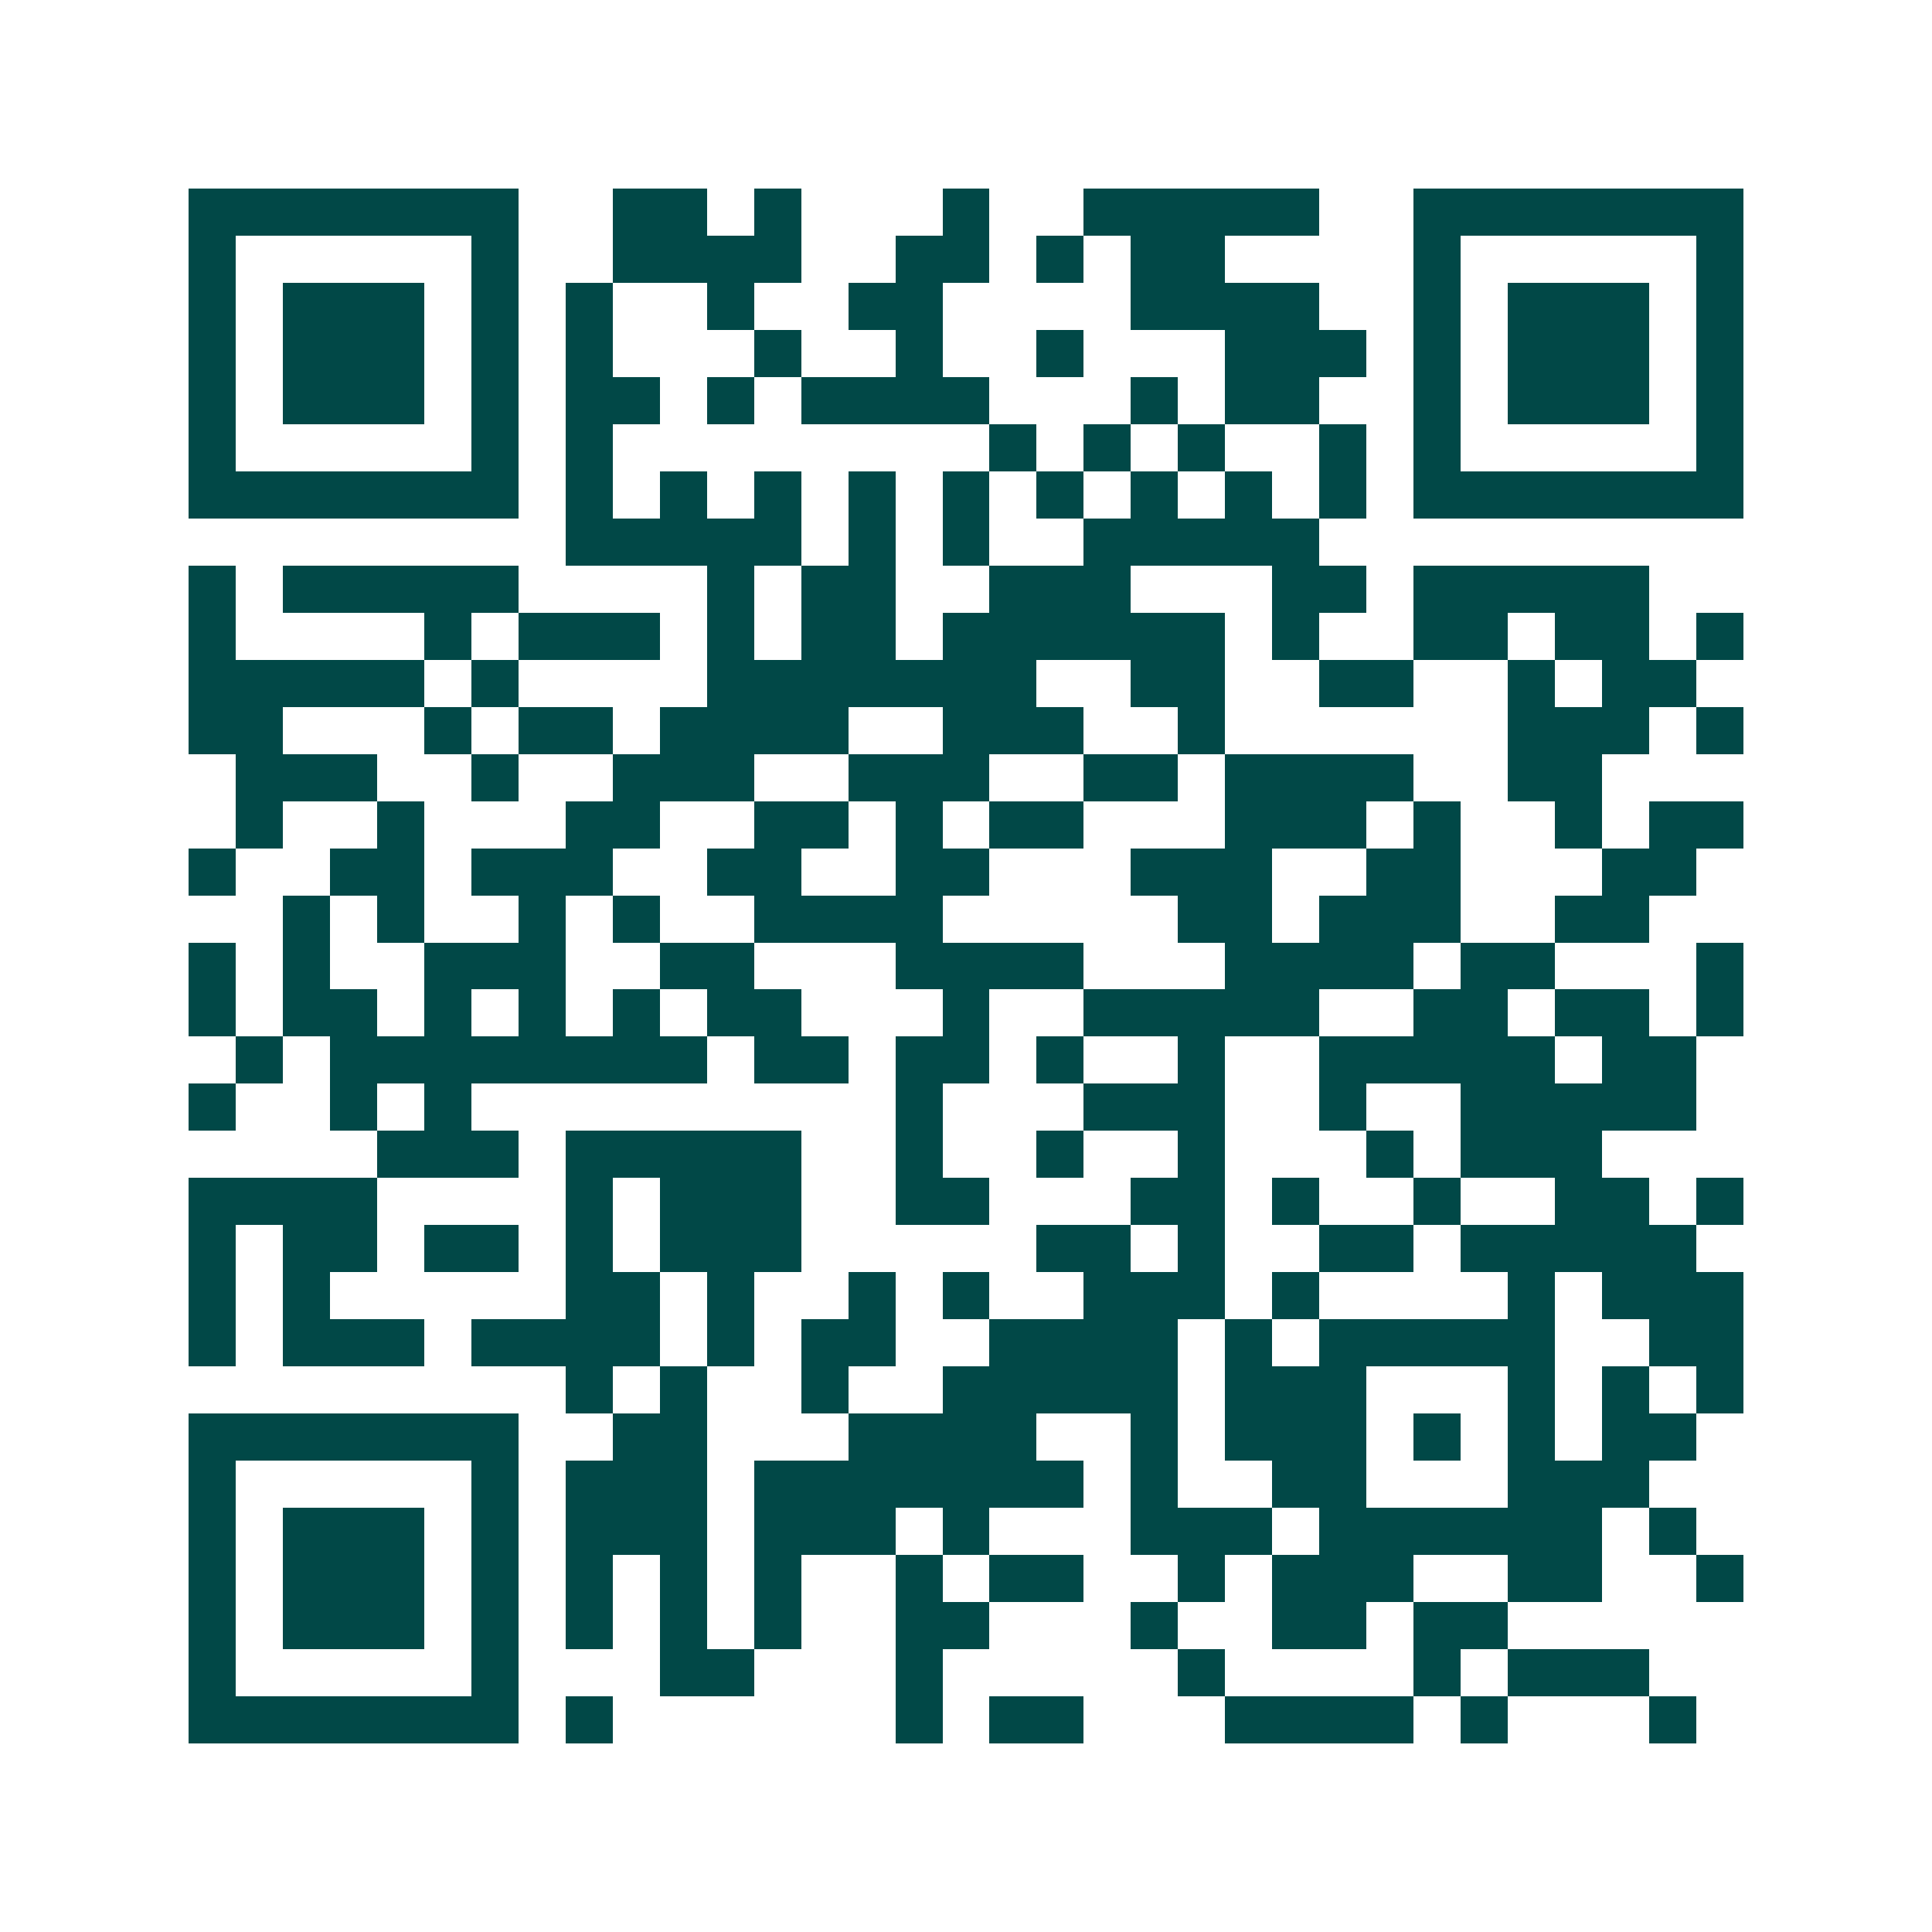 <svg xmlns="http://www.w3.org/2000/svg" width="200" height="200" viewBox="0 0 41 41" shape-rendering="crispEdges"><path fill="#ffffff" d="M0 0h41v41H0z"/><path stroke="#014847" d="M4 4.5h7m2 0h2m1 0h1m3 0h1m2 0h5m2 0h7M4 5.5h1m5 0h1m2 0h4m2 0h2m1 0h1m1 0h2m4 0h1m5 0h1M4 6.5h1m1 0h3m1 0h1m1 0h1m2 0h1m2 0h2m4 0h4m2 0h1m1 0h3m1 0h1M4 7.5h1m1 0h3m1 0h1m1 0h1m3 0h1m2 0h1m2 0h1m3 0h3m1 0h1m1 0h3m1 0h1M4 8.5h1m1 0h3m1 0h1m1 0h2m1 0h1m1 0h4m3 0h1m1 0h2m2 0h1m1 0h3m1 0h1M4 9.5h1m5 0h1m1 0h1m8 0h1m1 0h1m1 0h1m2 0h1m1 0h1m5 0h1M4 10.5h7m1 0h1m1 0h1m1 0h1m1 0h1m1 0h1m1 0h1m1 0h1m1 0h1m1 0h1m1 0h7M12 11.5h5m1 0h1m1 0h1m2 0h5M4 12.5h1m1 0h5m4 0h1m1 0h2m2 0h3m3 0h2m1 0h5M4 13.5h1m4 0h1m1 0h3m1 0h1m1 0h2m1 0h6m1 0h1m2 0h2m1 0h2m1 0h1M4 14.5h5m1 0h1m4 0h7m2 0h2m2 0h2m2 0h1m1 0h2M4 15.5h2m3 0h1m1 0h2m1 0h4m2 0h3m2 0h1m6 0h3m1 0h1M5 16.5h3m2 0h1m2 0h3m2 0h3m2 0h2m1 0h4m2 0h2M5 17.5h1m2 0h1m3 0h2m2 0h2m1 0h1m1 0h2m3 0h3m1 0h1m2 0h1m1 0h2M4 18.5h1m2 0h2m1 0h3m2 0h2m2 0h2m3 0h3m2 0h2m3 0h2M6 19.5h1m1 0h1m2 0h1m1 0h1m2 0h4m5 0h2m1 0h3m2 0h2M4 20.5h1m1 0h1m2 0h3m2 0h2m3 0h4m3 0h4m1 0h2m3 0h1M4 21.5h1m1 0h2m1 0h1m1 0h1m1 0h1m1 0h2m3 0h1m2 0h5m2 0h2m1 0h2m1 0h1M5 22.5h1m1 0h8m1 0h2m1 0h2m1 0h1m2 0h1m2 0h5m1 0h2M4 23.5h1m2 0h1m1 0h1m9 0h1m3 0h3m2 0h1m2 0h5M8 24.5h3m1 0h5m2 0h1m2 0h1m2 0h1m3 0h1m1 0h3M4 25.5h4m4 0h1m1 0h3m2 0h2m3 0h2m1 0h1m2 0h1m2 0h2m1 0h1M4 26.5h1m1 0h2m1 0h2m1 0h1m1 0h3m5 0h2m1 0h1m2 0h2m1 0h5M4 27.5h1m1 0h1m5 0h2m1 0h1m2 0h1m1 0h1m2 0h3m1 0h1m4 0h1m1 0h3M4 28.5h1m1 0h3m1 0h4m1 0h1m1 0h2m2 0h4m1 0h1m1 0h5m2 0h2M12 29.5h1m1 0h1m2 0h1m2 0h5m1 0h3m3 0h1m1 0h1m1 0h1M4 30.5h7m2 0h2m3 0h4m2 0h1m1 0h3m1 0h1m1 0h1m1 0h2M4 31.5h1m5 0h1m1 0h3m1 0h7m1 0h1m2 0h2m3 0h3M4 32.5h1m1 0h3m1 0h1m1 0h3m1 0h3m1 0h1m3 0h3m1 0h6m1 0h1M4 33.5h1m1 0h3m1 0h1m1 0h1m1 0h1m1 0h1m2 0h1m1 0h2m2 0h1m1 0h3m2 0h2m2 0h1M4 34.5h1m1 0h3m1 0h1m1 0h1m1 0h1m1 0h1m2 0h2m3 0h1m2 0h2m1 0h2M4 35.5h1m5 0h1m3 0h2m3 0h1m5 0h1m4 0h1m1 0h3M4 36.5h7m1 0h1m6 0h1m1 0h2m3 0h4m1 0h1m3 0h1"/></svg>
